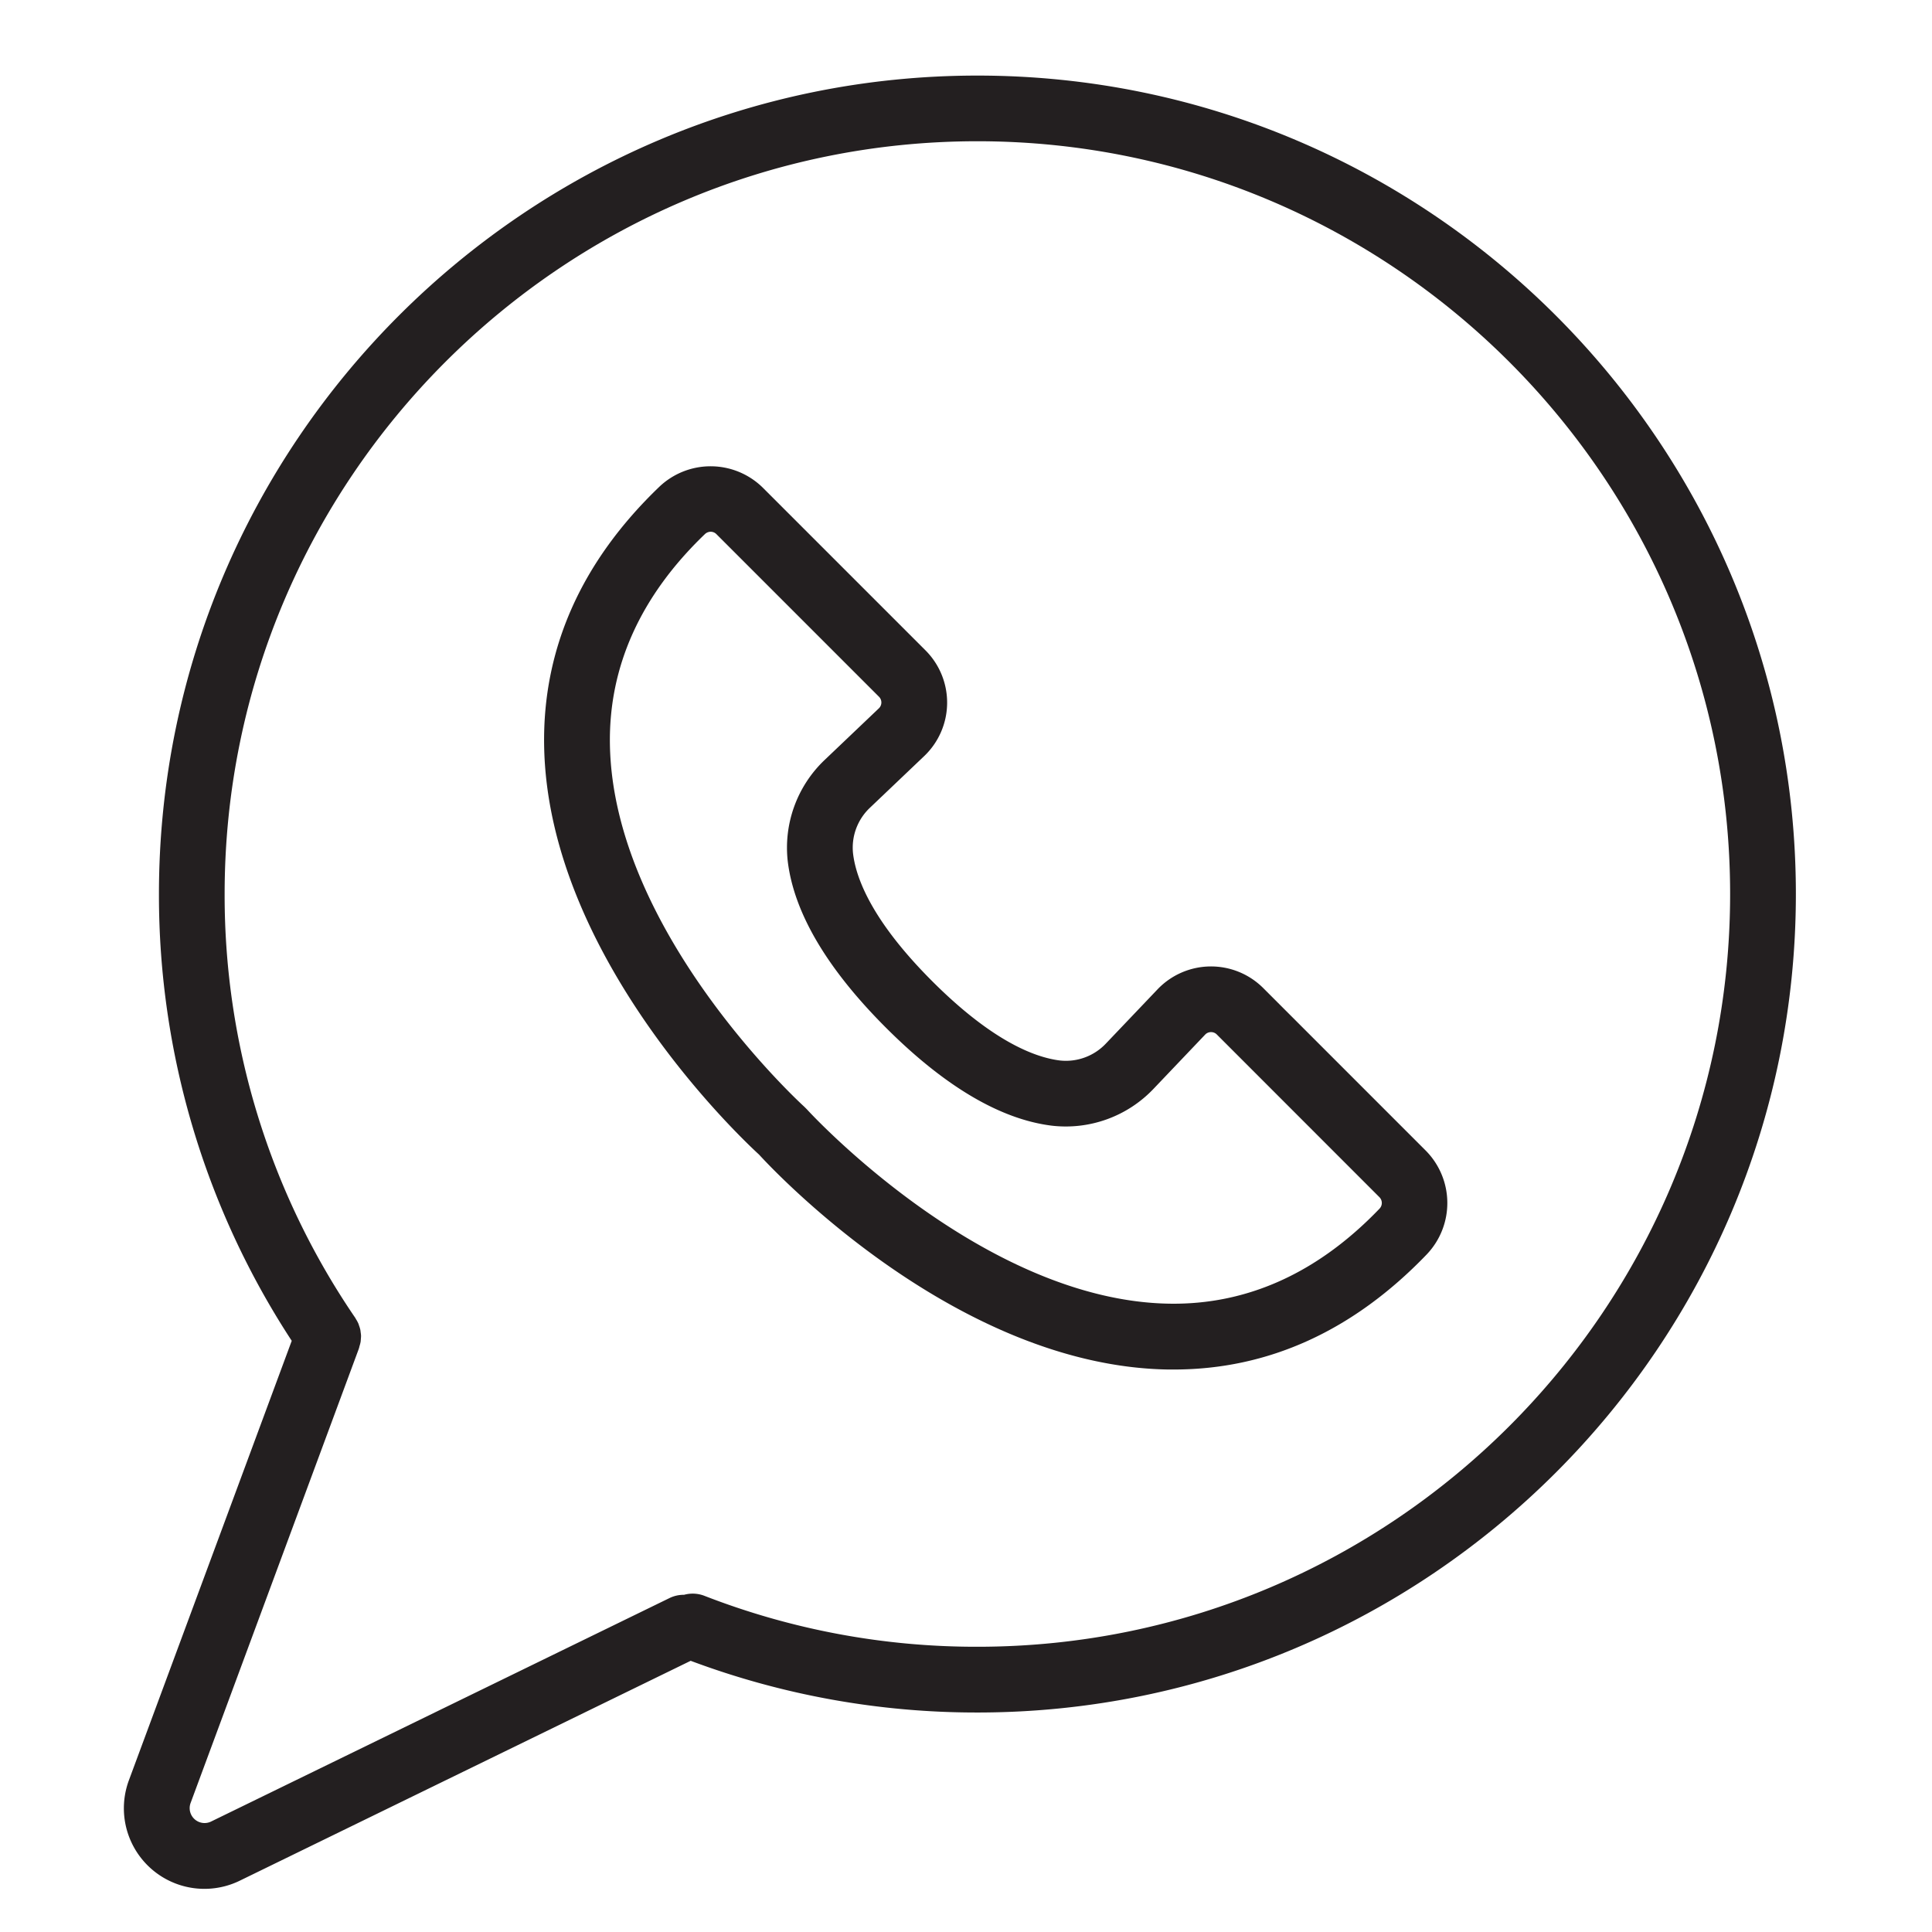 <?xml version="1.0" encoding="UTF-8"?> <svg xmlns="http://www.w3.org/2000/svg" viewBox="0 0 1000 1000"> <defs> <style>.cls-1{fill:#fff;}.cls-2{fill:#231f20;}</style> </defs> <g id="Layer_2" data-name="Layer 2"> <rect class="cls-1" width="1000" height="1000"></rect> </g> <g id="Layer_1" data-name="Layer 1"> <path class="cls-2" d="M653.85,511.42a38.24,38.24,0,0,0-54.71.66l-26.67,28a28.47,28.47,0,0,1-23.92,8.82c-13-1.62-35-10-66-41s-39.42-53-41-66A28.41,28.41,0,0,1,450.37,418l28-26.66a38.23,38.23,0,0,0,.66-54.72l-84.18-84.18a38.51,38.51,0,0,0-53.6-.47c-40.34,38.71-60.39,83.75-59.61,133.86,1.71,108.6,101.27,202.63,111.25,211.79,9.15,10,103.19,109.53,211.79,111.24l2.84,0c49,0,93-20.05,131-59.63h0a38.52,38.52,0,0,0-.48-53.6ZM714,625.64c-31.87,33.21-68.4,49.75-108.65,49.14-97-1.45-186.87-99.66-187.76-100.65l-1.25-1.25c-1-.89-99.12-90.4-100.65-187.64-.63-40.27,15.9-76.87,49.15-108.77a4.39,4.39,0,0,1,3-1.24,4.18,4.18,0,0,1,2.95,1.22l84.18,84.19a4.19,4.19,0,0,1-.08,6l-28,26.66a62.65,62.65,0,0,0-19.12,52.77c3.31,26.58,20.39,55.45,50.75,85.82s59.25,47.44,85.83,50.75a62.65,62.65,0,0,0,52.76-19.11l26.66-28a4.14,4.14,0,0,1,3-1.31h.06a4.12,4.12,0,0,1,3,1.24L714,619.67A4.25,4.25,0,0,1,714,625.64Z"></path> <path class="cls-2" d="M505.9,39.12c-233.59,0-423.63,190-423.63,423.64A421.31,421.31,0,0,0,151,694L66.74,921.41a41.7,41.7,0,0,0,57.43,52L357.49,859.63A421.86,421.86,0,0,0,505.9,886.39c233.6,0,423.64-190,423.64-423.63S739.5,39.12,505.9,39.12Zm0,813.24A387.84,387.84,0,0,1,364.62,826a16.83,16.83,0,0,0-10.56-.53,16.71,16.71,0,0,0-7.47,1.66L109.25,942.83a7.71,7.71,0,0,1-10.6-9.6l87.06-235.08,0-.07.13-.35c.11-.32.15-.64.25-1a16.87,16.87,0,0,0,.54-2.09c.09-.54.11-1.07.15-1.61s.1-1.09.09-1.65-.11-1.18-.19-1.78-.1-1-.21-1.47a15.84,15.84,0,0,0-.58-1.89c-.14-.41-.25-.82-.42-1.22a17,17,0,0,0-1.23-2.25c-.11-.18-.18-.38-.31-.57l-.18-.27-.07-.11a387.43,387.43,0,0,1-67.41-219.1c0-214.83,174.78-389.61,389.6-389.61S895.51,247.93,895.51,462.76,720.73,852.36,505.9,852.36Z"></path> </g> </svg> 